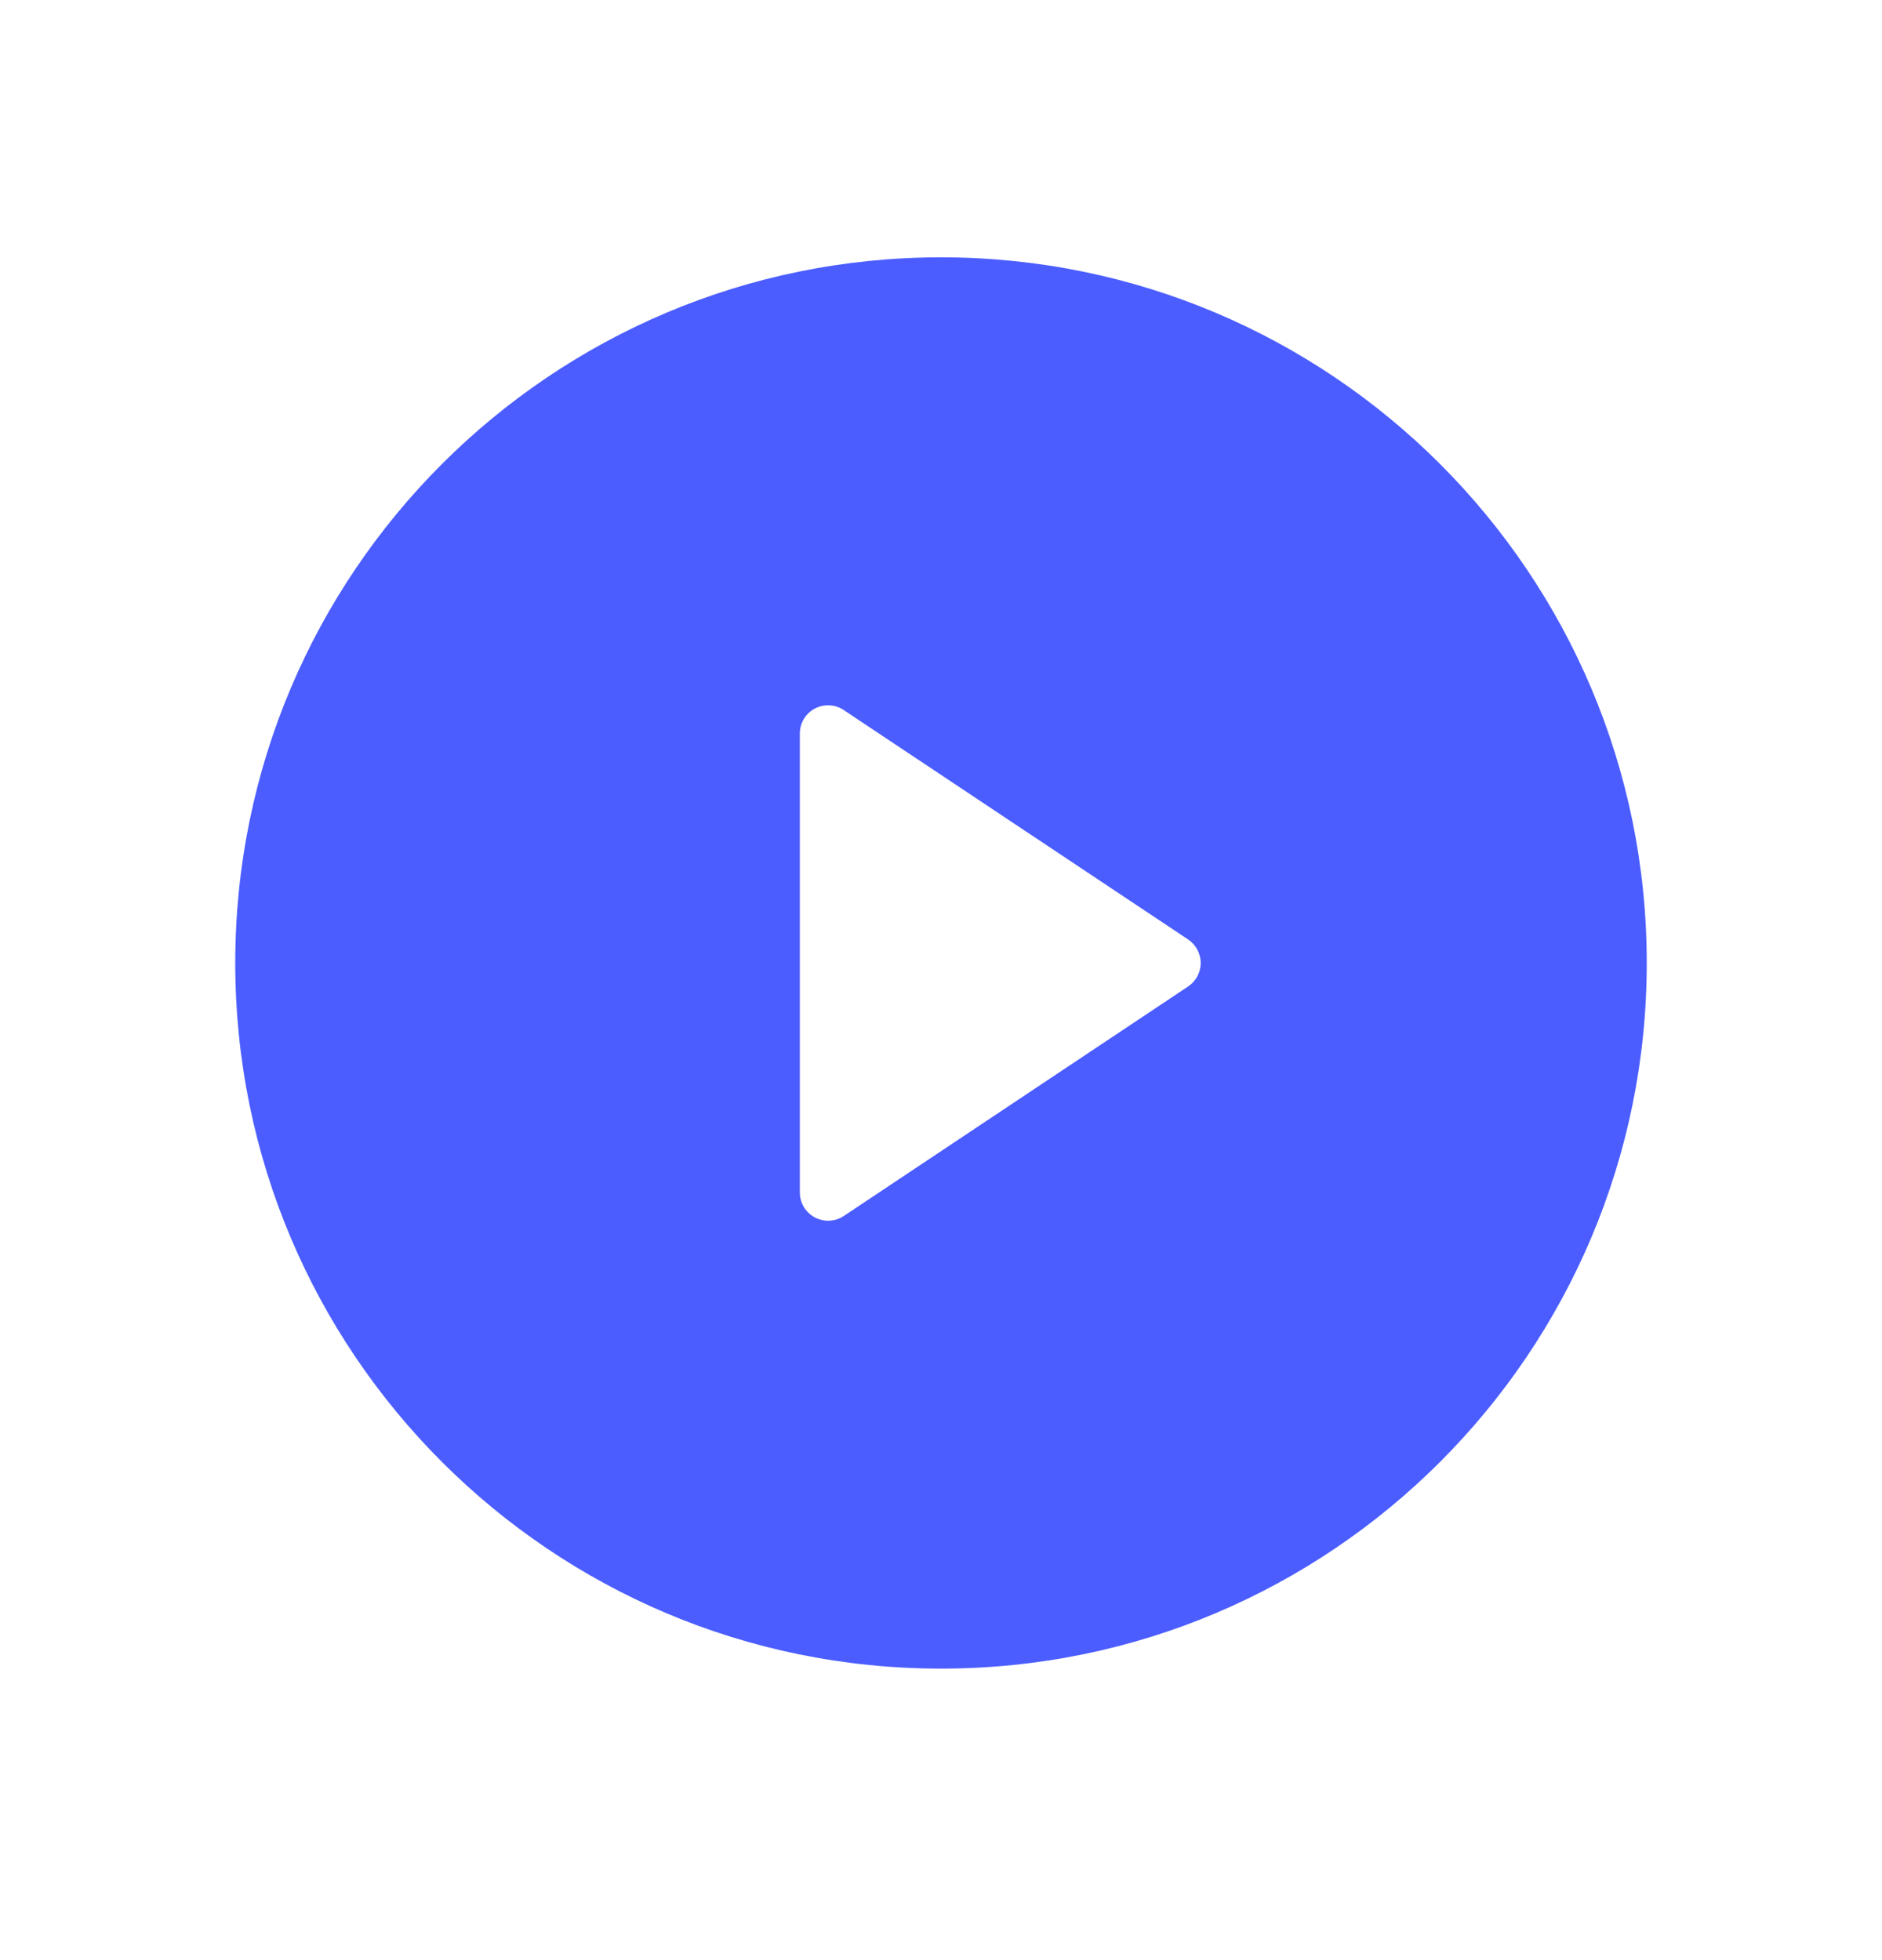 <svg width="24" height="25" viewBox="0 0 24 25" fill="none" xmlns="http://www.w3.org/2000/svg">
<path d="M12 21.282C7.029 21.282 3 17.253 3 12.282C3 7.312 7.029 3.282 12 3.282C16.971 3.282 21 7.312 21 12.282C21 17.253 16.971 21.282 12 21.282ZM10.76 9.056C10.706 9.02 10.643 8.999 10.578 8.996C10.513 8.992 10.448 9.007 10.39 9.038C10.333 9.068 10.285 9.114 10.251 9.17C10.218 9.226 10.2 9.289 10.2 9.355V15.21C10.2 15.275 10.218 15.339 10.251 15.395C10.285 15.45 10.333 15.496 10.39 15.527C10.448 15.557 10.513 15.572 10.578 15.569C10.643 15.566 10.706 15.545 10.76 15.509L15.151 12.582C15.2 12.549 15.241 12.505 15.269 12.452C15.297 12.4 15.312 12.341 15.312 12.282C15.312 12.223 15.297 12.165 15.269 12.112C15.241 12.06 15.2 12.015 15.151 11.982L10.759 9.056H10.76Z" fill="#4B5DFF"/>
</svg>
